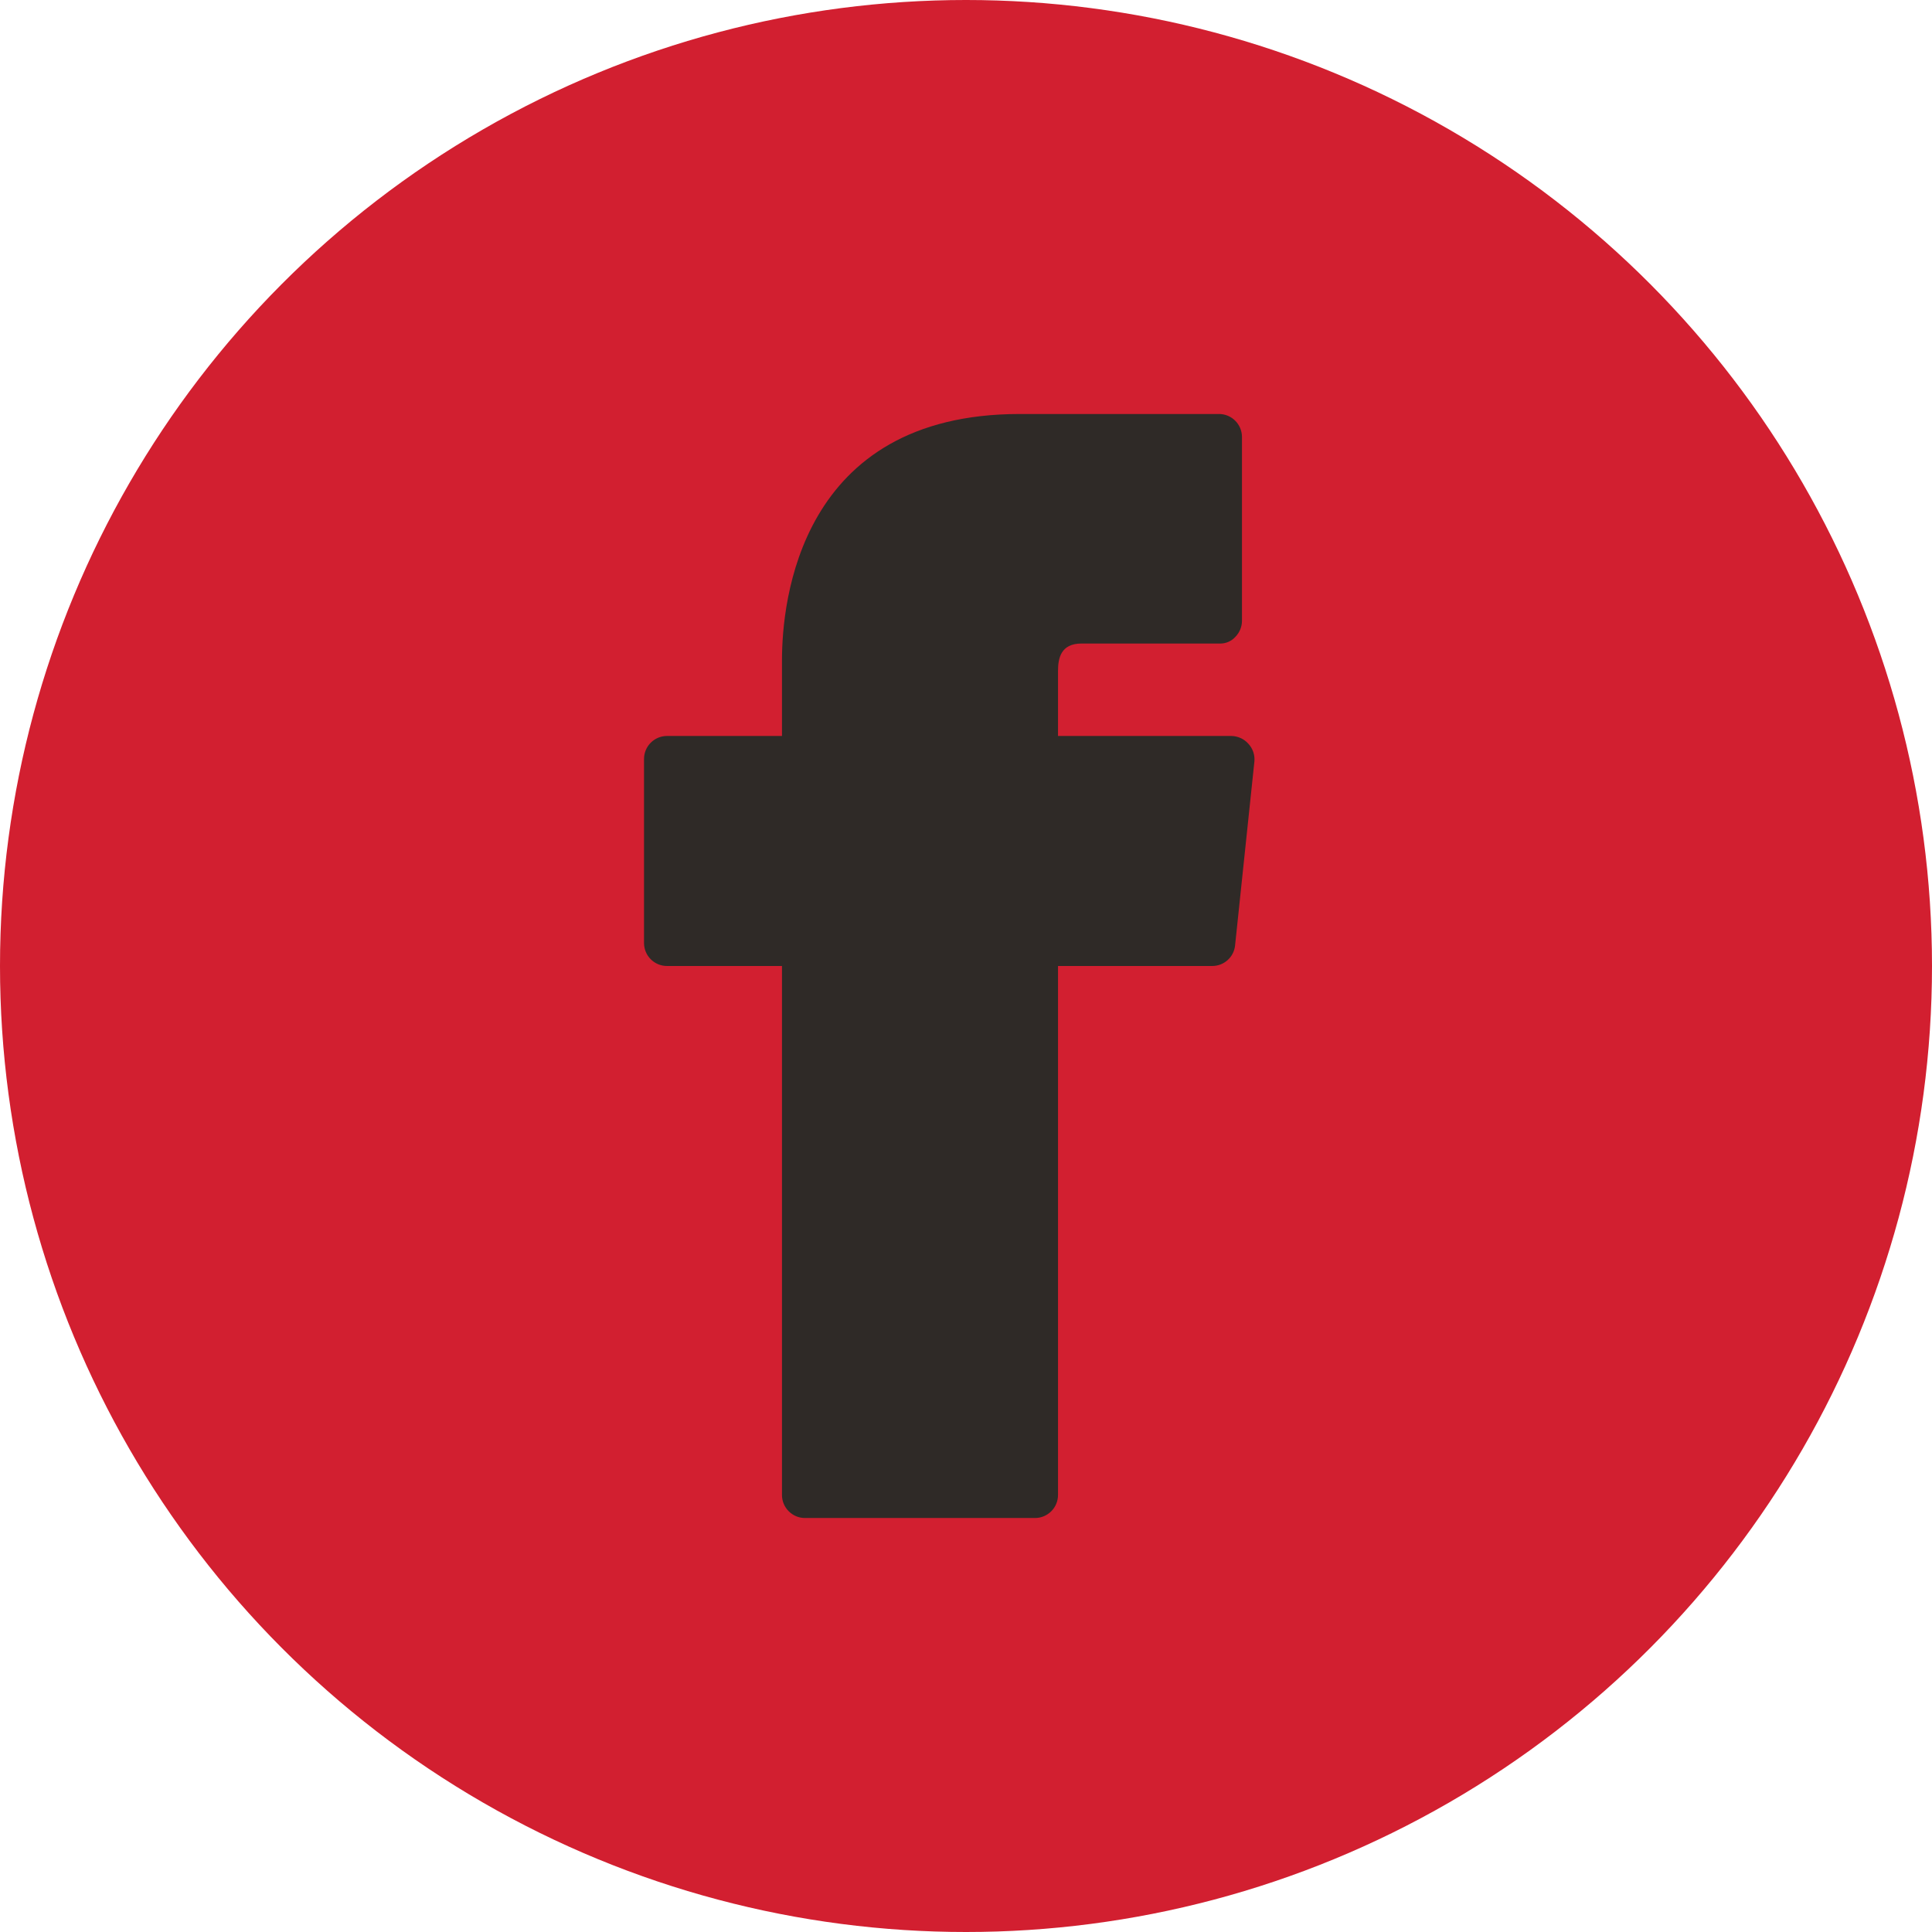 <?xml version="1.0" encoding="UTF-8"?>
<svg width="32px" height="32px" viewBox="0 0 32 32" version="1.1" xmlns="http://www.w3.org/2000/svg" xmlns:xlink="http://www.w3.org/1999/xlink">
    <title>Group 25</title>
    <g id="Desktop" stroke="none" stroke-width="1" fill="none" fill-rule="evenodd">
        <g id="Home" transform="translate(-1199, -3036)">
            <g id="Group-25" transform="translate(1199, 3036)">
                <circle id="Oval" fill="#D21F30" cx="16" cy="16" r="16"></circle>
                <path d="M20.678,12.32 C20.607,12.239 20.504,12.192 20.396,12.19 L17.524,12.19 L17.524,11.116 C17.524,10.903 17.57,10.659 17.912,10.659 L20.198,10.659 C20.3,10.663 20.398,10.621 20.465,10.545 C20.532,10.475 20.57,10.382 20.571,10.286 L20.571,7.238 C20.571,7.028 20.401,6.857 20.19,6.857 L16.891,6.857 C13.234,6.857 12.952,9.981 12.952,10.933 L12.952,12.19 L11.048,12.19 C10.837,12.19 10.667,12.361 10.667,12.571 L10.667,15.619 C10.667,15.829 10.837,16 11.048,16 L12.952,16 L12.952,24.762 C12.952,24.972 13.123,25.143 13.333,25.143 L17.143,25.143 C17.353,25.143 17.524,24.972 17.524,24.762 L17.524,16 L20.076,16 C20.273,16.001 20.438,15.853 20.457,15.657 L20.777,12.61 C20.786,12.503 20.75,12.398 20.678,12.32 Z" id="Path" fill="#2F2A27" fill-rule="nonzero"></path>
            </g>
        </g>
    </g>
</svg>